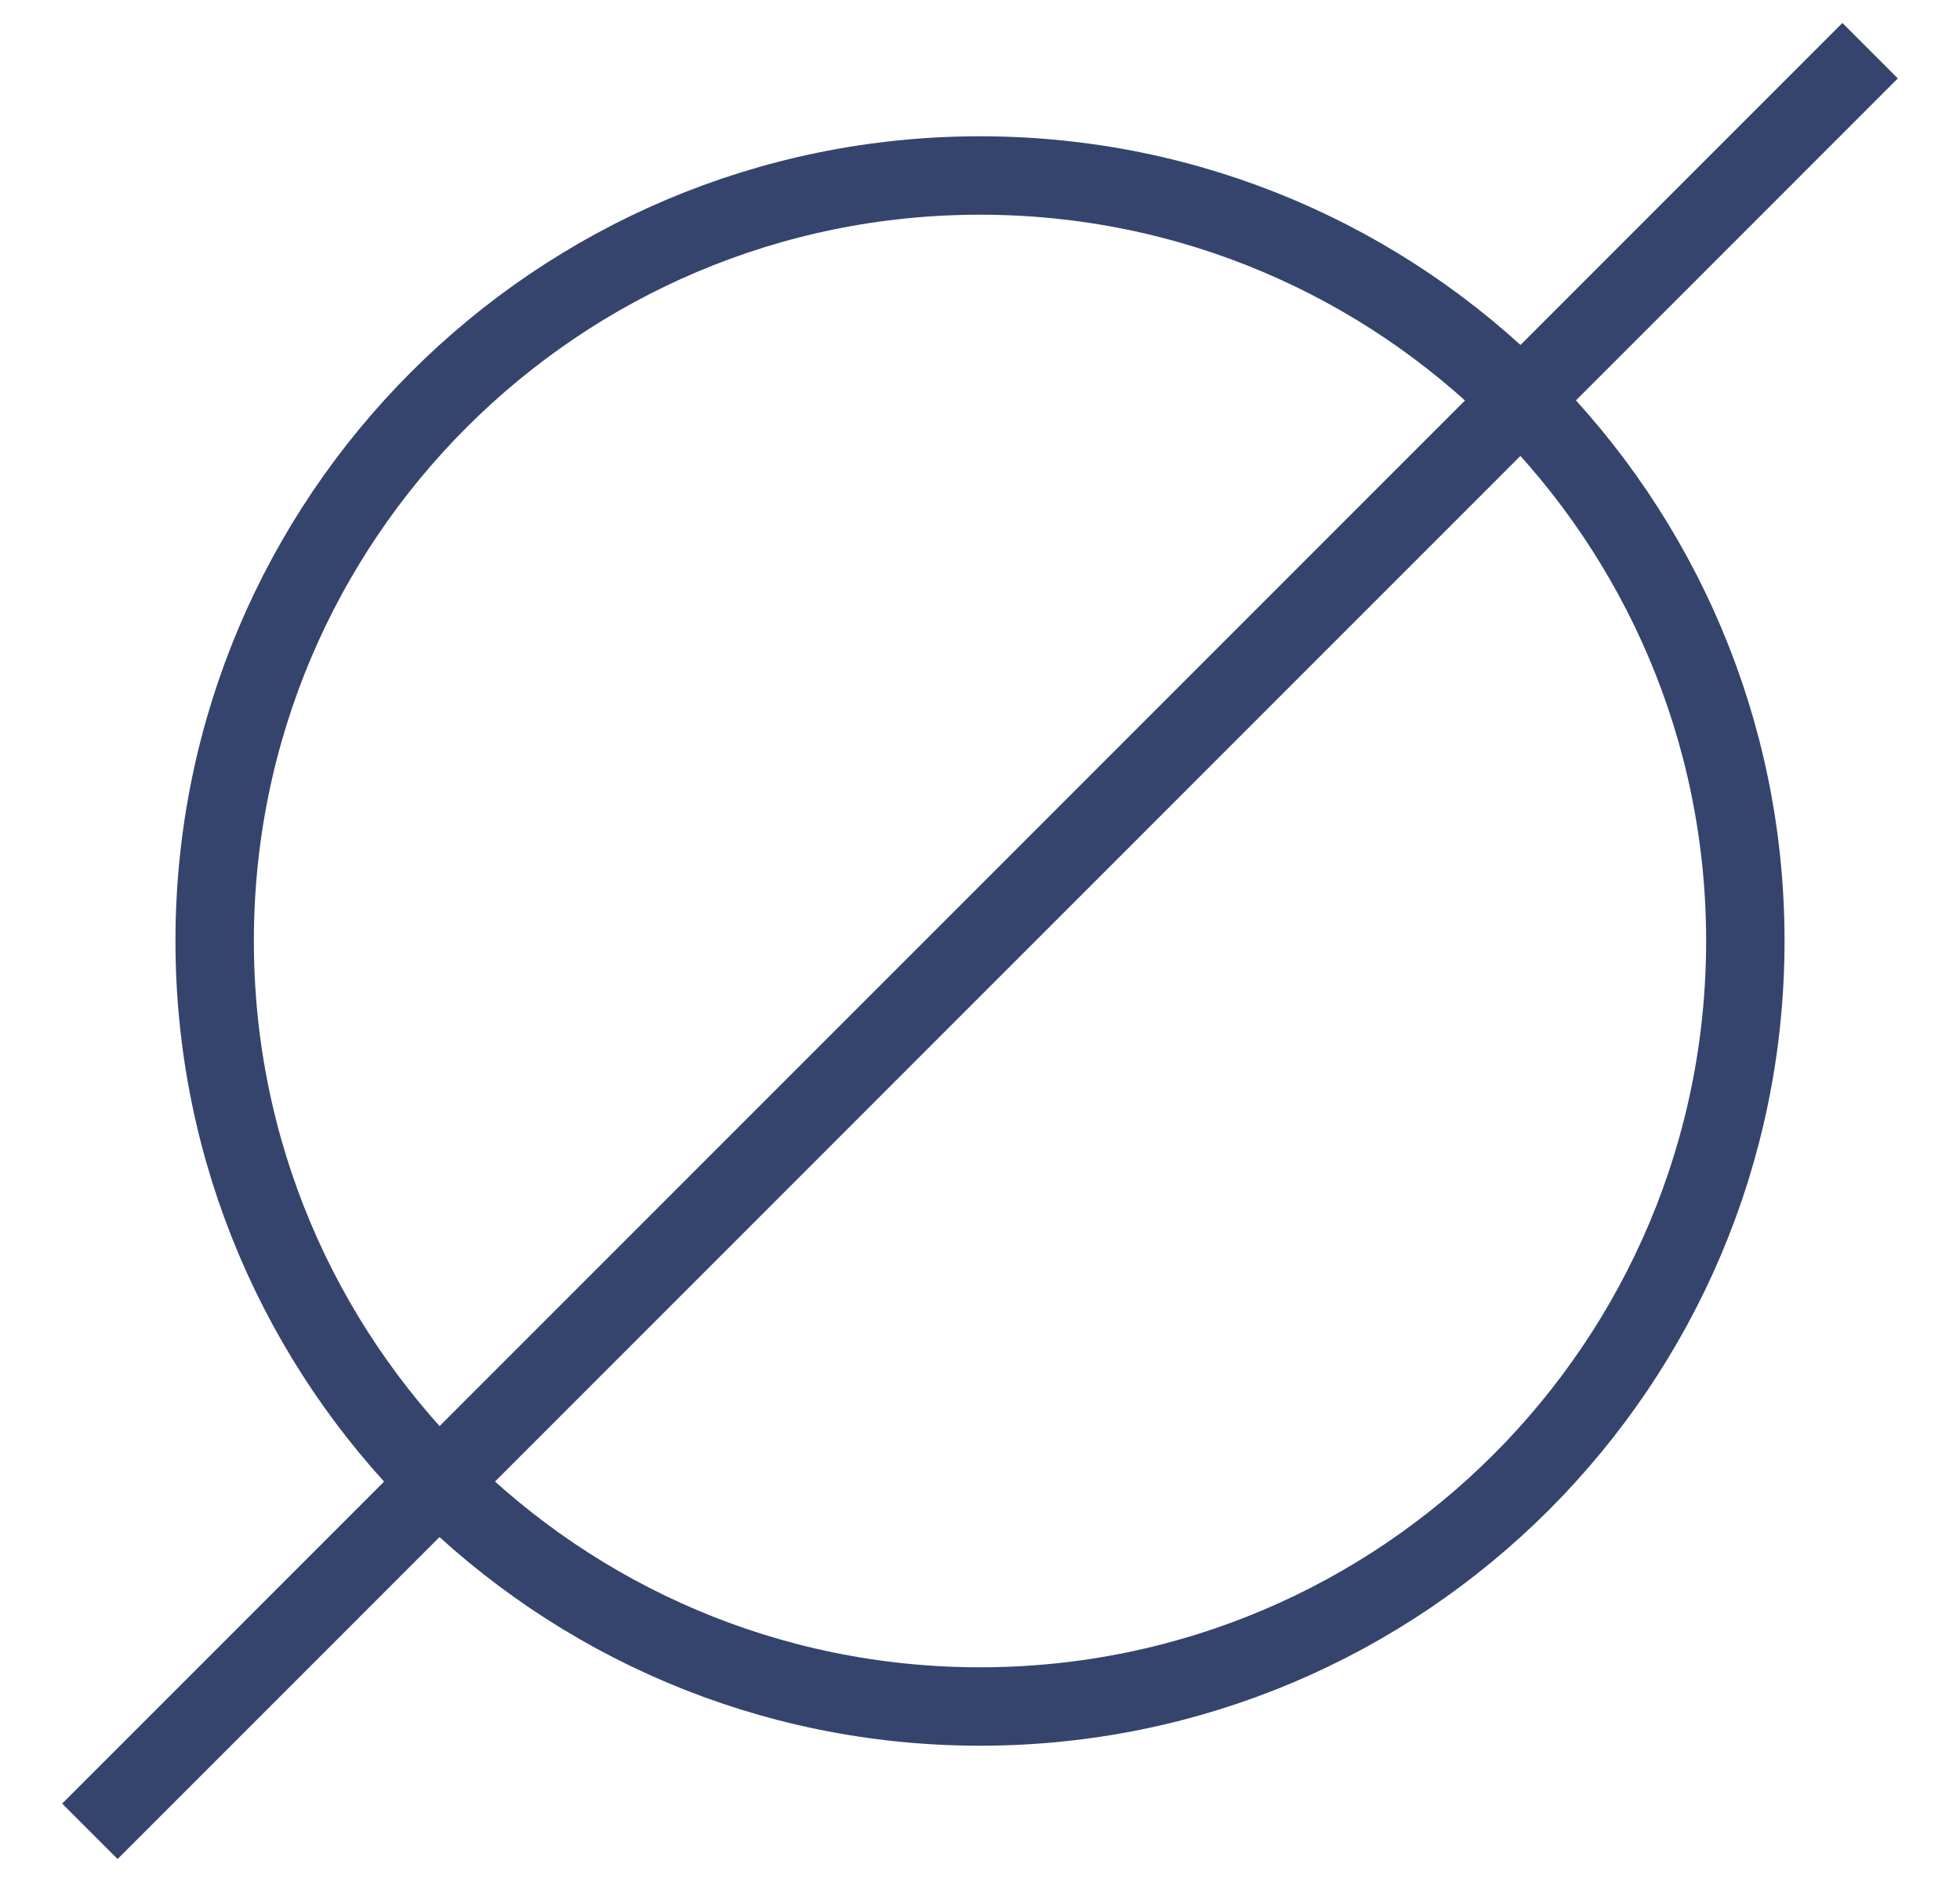 <svg width="25" height="24" viewBox="0 0 25 24" fill="none" xmlns="http://www.w3.org/2000/svg">
<path d="M12.5 21.762C17.891 21.762 22.262 17.391 22.262 12C22.262 6.609 17.891 2.238 12.5 2.238C7.109 2.238 2.738 6.609 2.738 12C2.738 17.391 7.109 21.762 12.5 21.762Z" stroke="#35446D" stroke-linecap="square" stroke-linejoin="bevel"/>
<path d="M1.5 23L23.5 1" stroke="#35446D" stroke-linecap="square" stroke-linejoin="bevel"/>
</svg>
